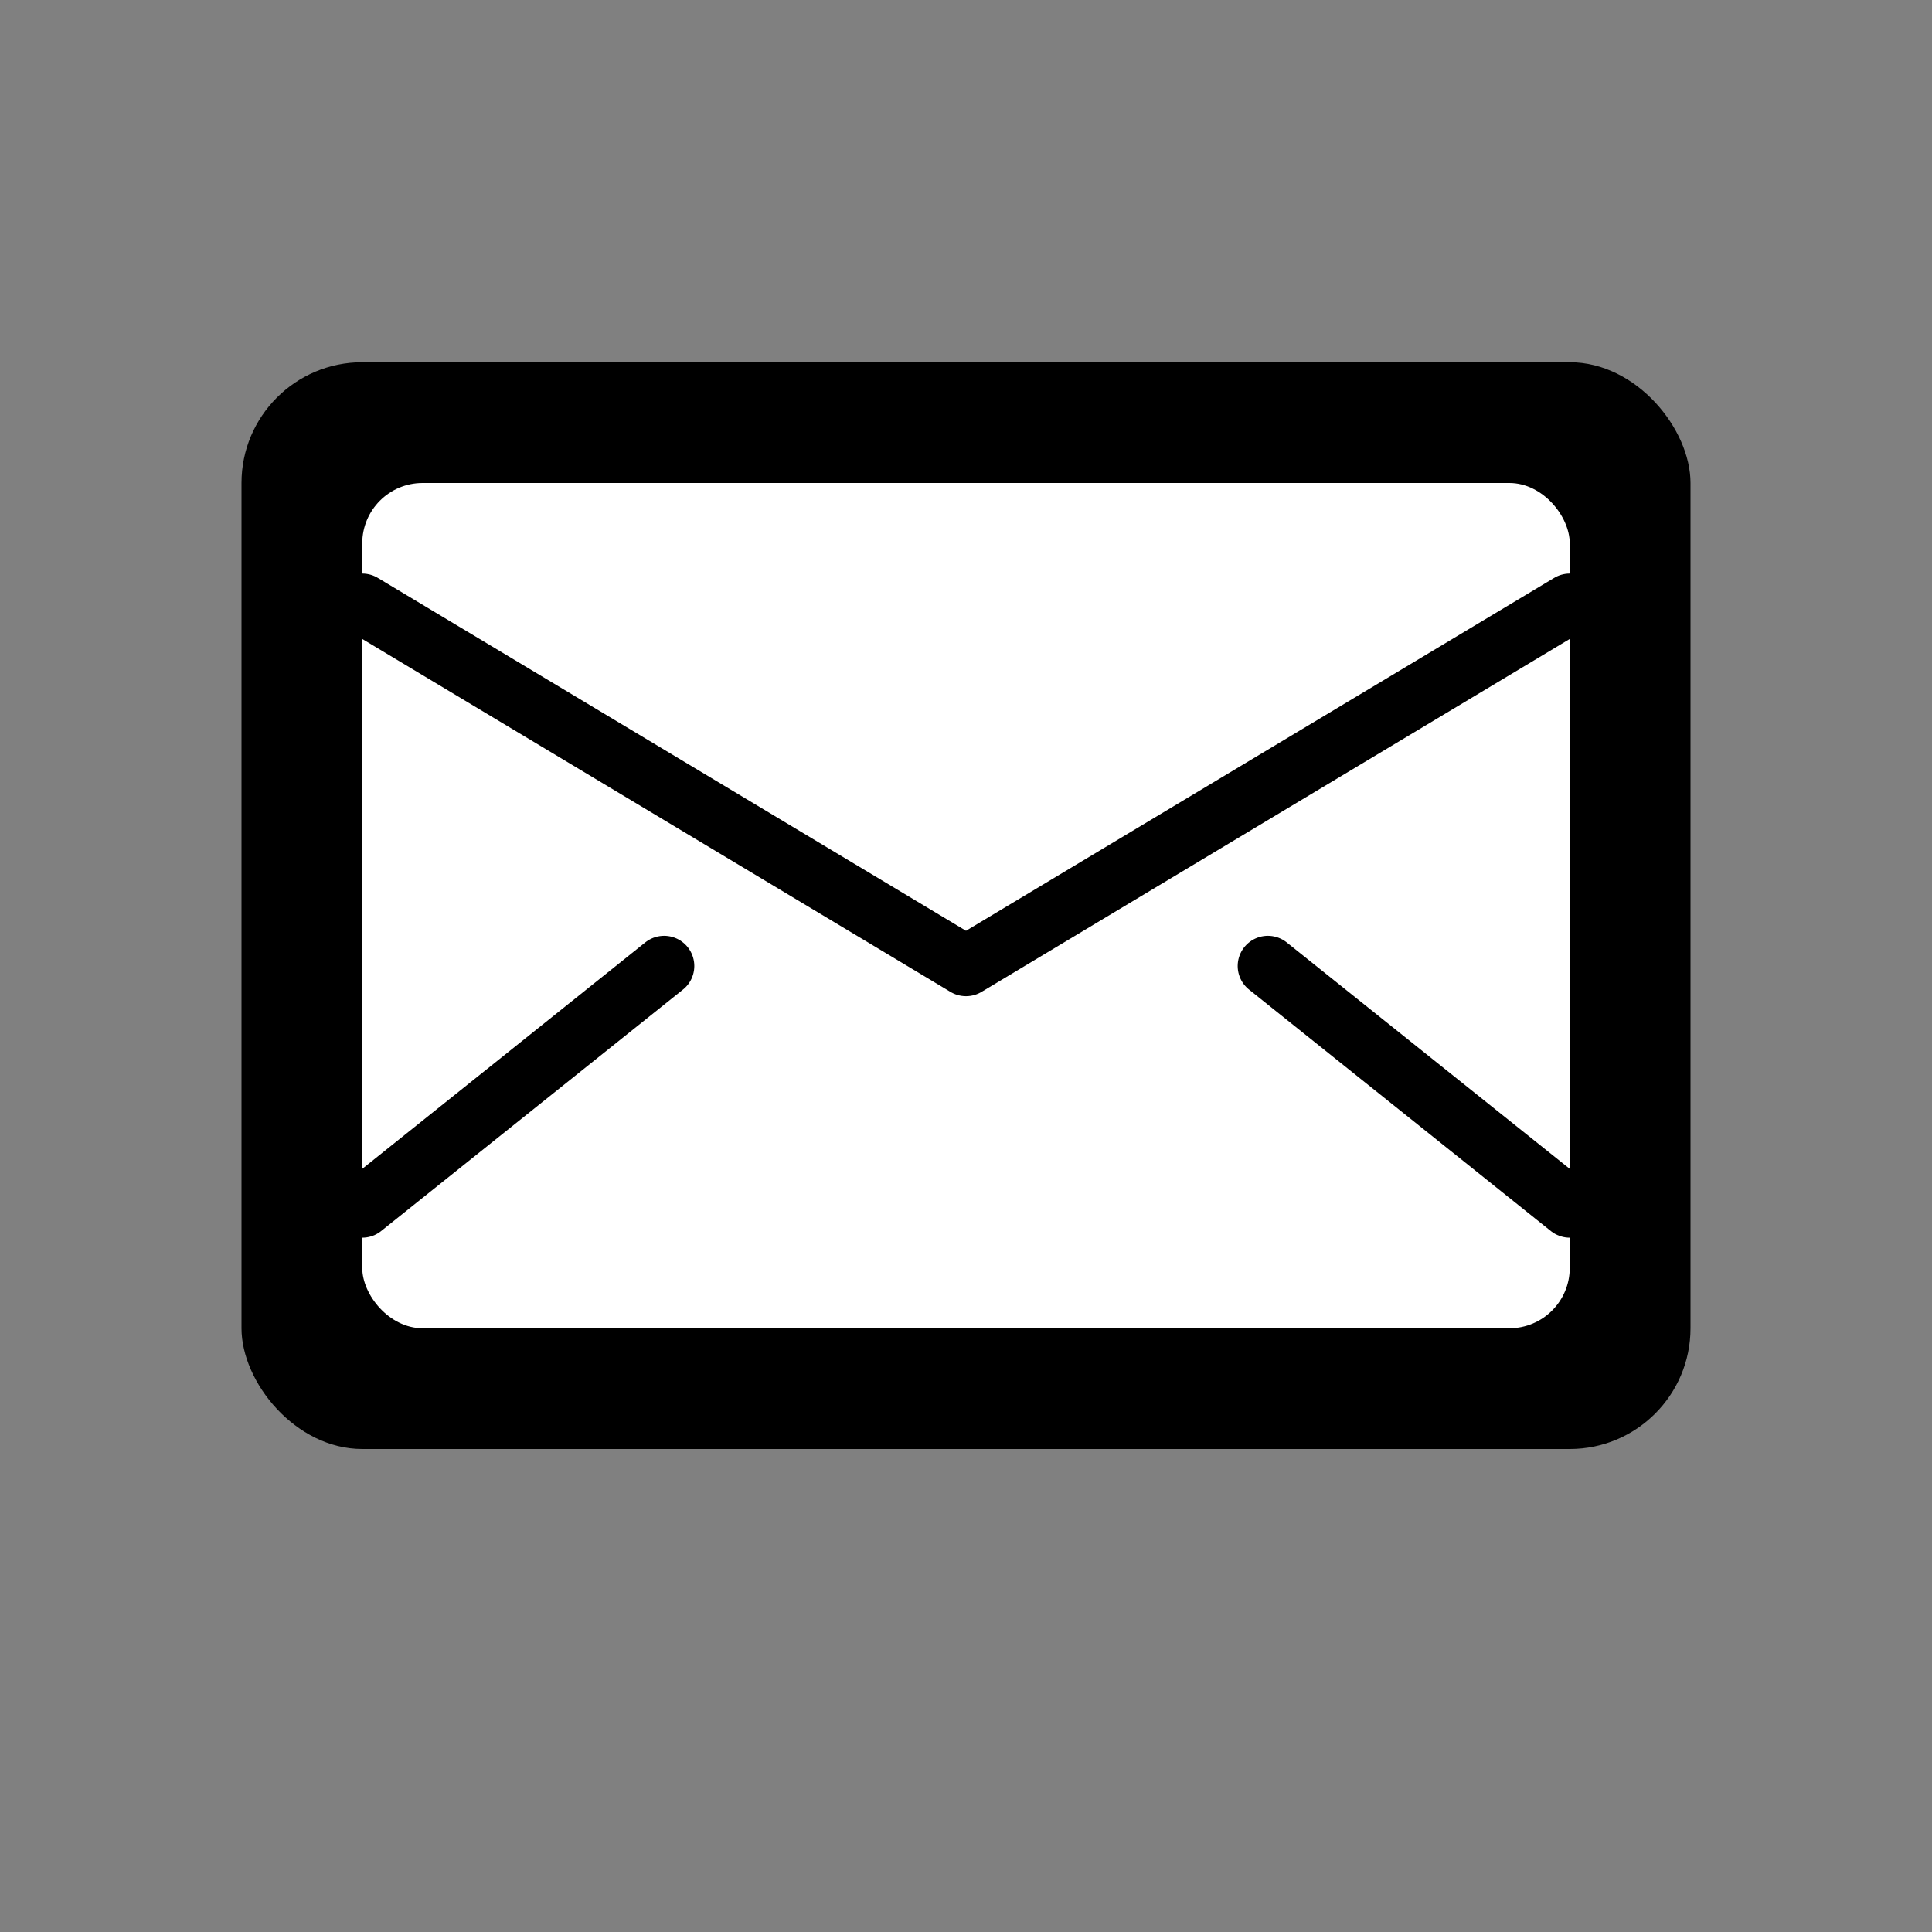 <svg width="64" height="64" viewBox="0 0 64 64" fill="none" xmlns="http://www.w3.org/2000/svg">
  <rect x="0" y="0" width="64" height="64" fill="#808080" stroke="none"/>
  <rect x="8" y="12" width="48" height="36" rx="4" fill="currentColor"/>
  <rect x="12" y="16" width="40" height="28" rx="2" fill="white"/>
  <path d="M12 20L32 32L52 20" stroke="currentColor" stroke-width="2" stroke-linecap="round" stroke-linejoin="round"/>
  <path d="M12 40L22 32M52 40L42 32" stroke="currentColor" stroke-width="2" stroke-linecap="round"/>
</svg>
